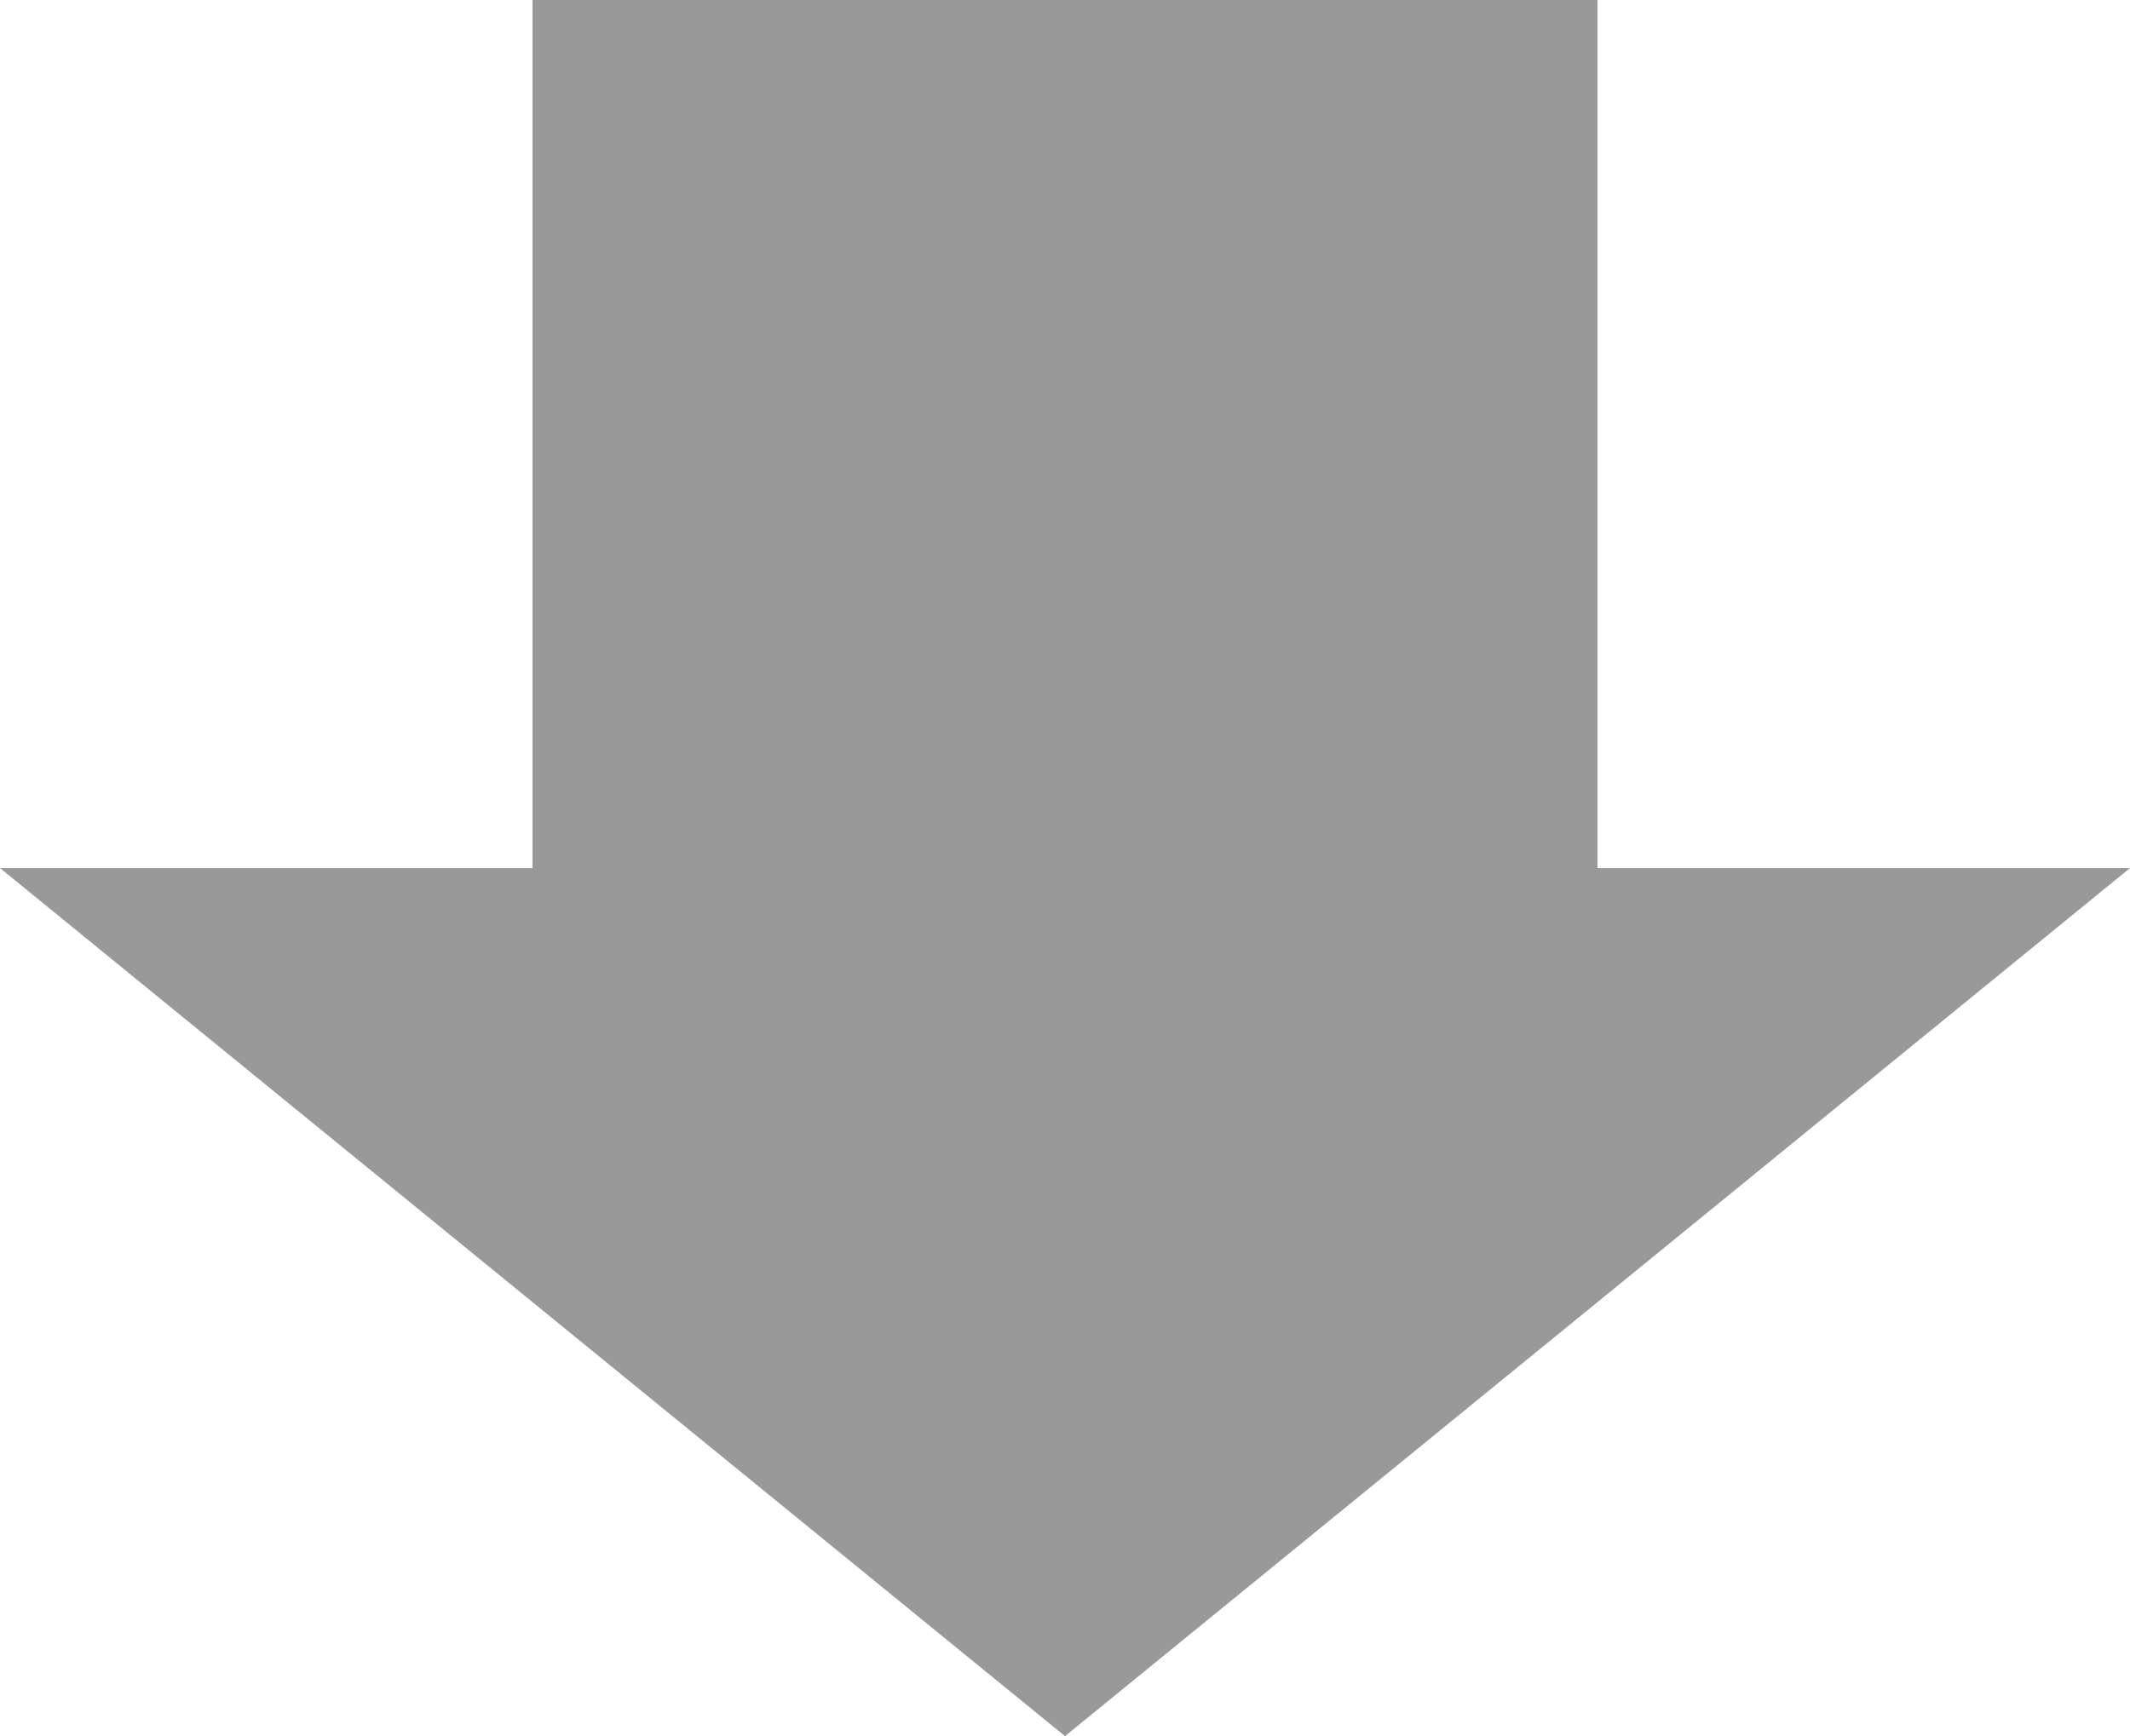 <?xml version="1.0" encoding="utf-8"?>
<svg xmlns="http://www.w3.org/2000/svg" width="74" height="60.329" viewBox="0 0 74 60.329">
  <path id="icon_arrow" d="M641.928,595.165h18.5V565h37v30.165h18.5l-37,30.165Z" transform="translate(-641.928 -565)" fill="#999" fill-rule="evenodd"/>
</svg>
